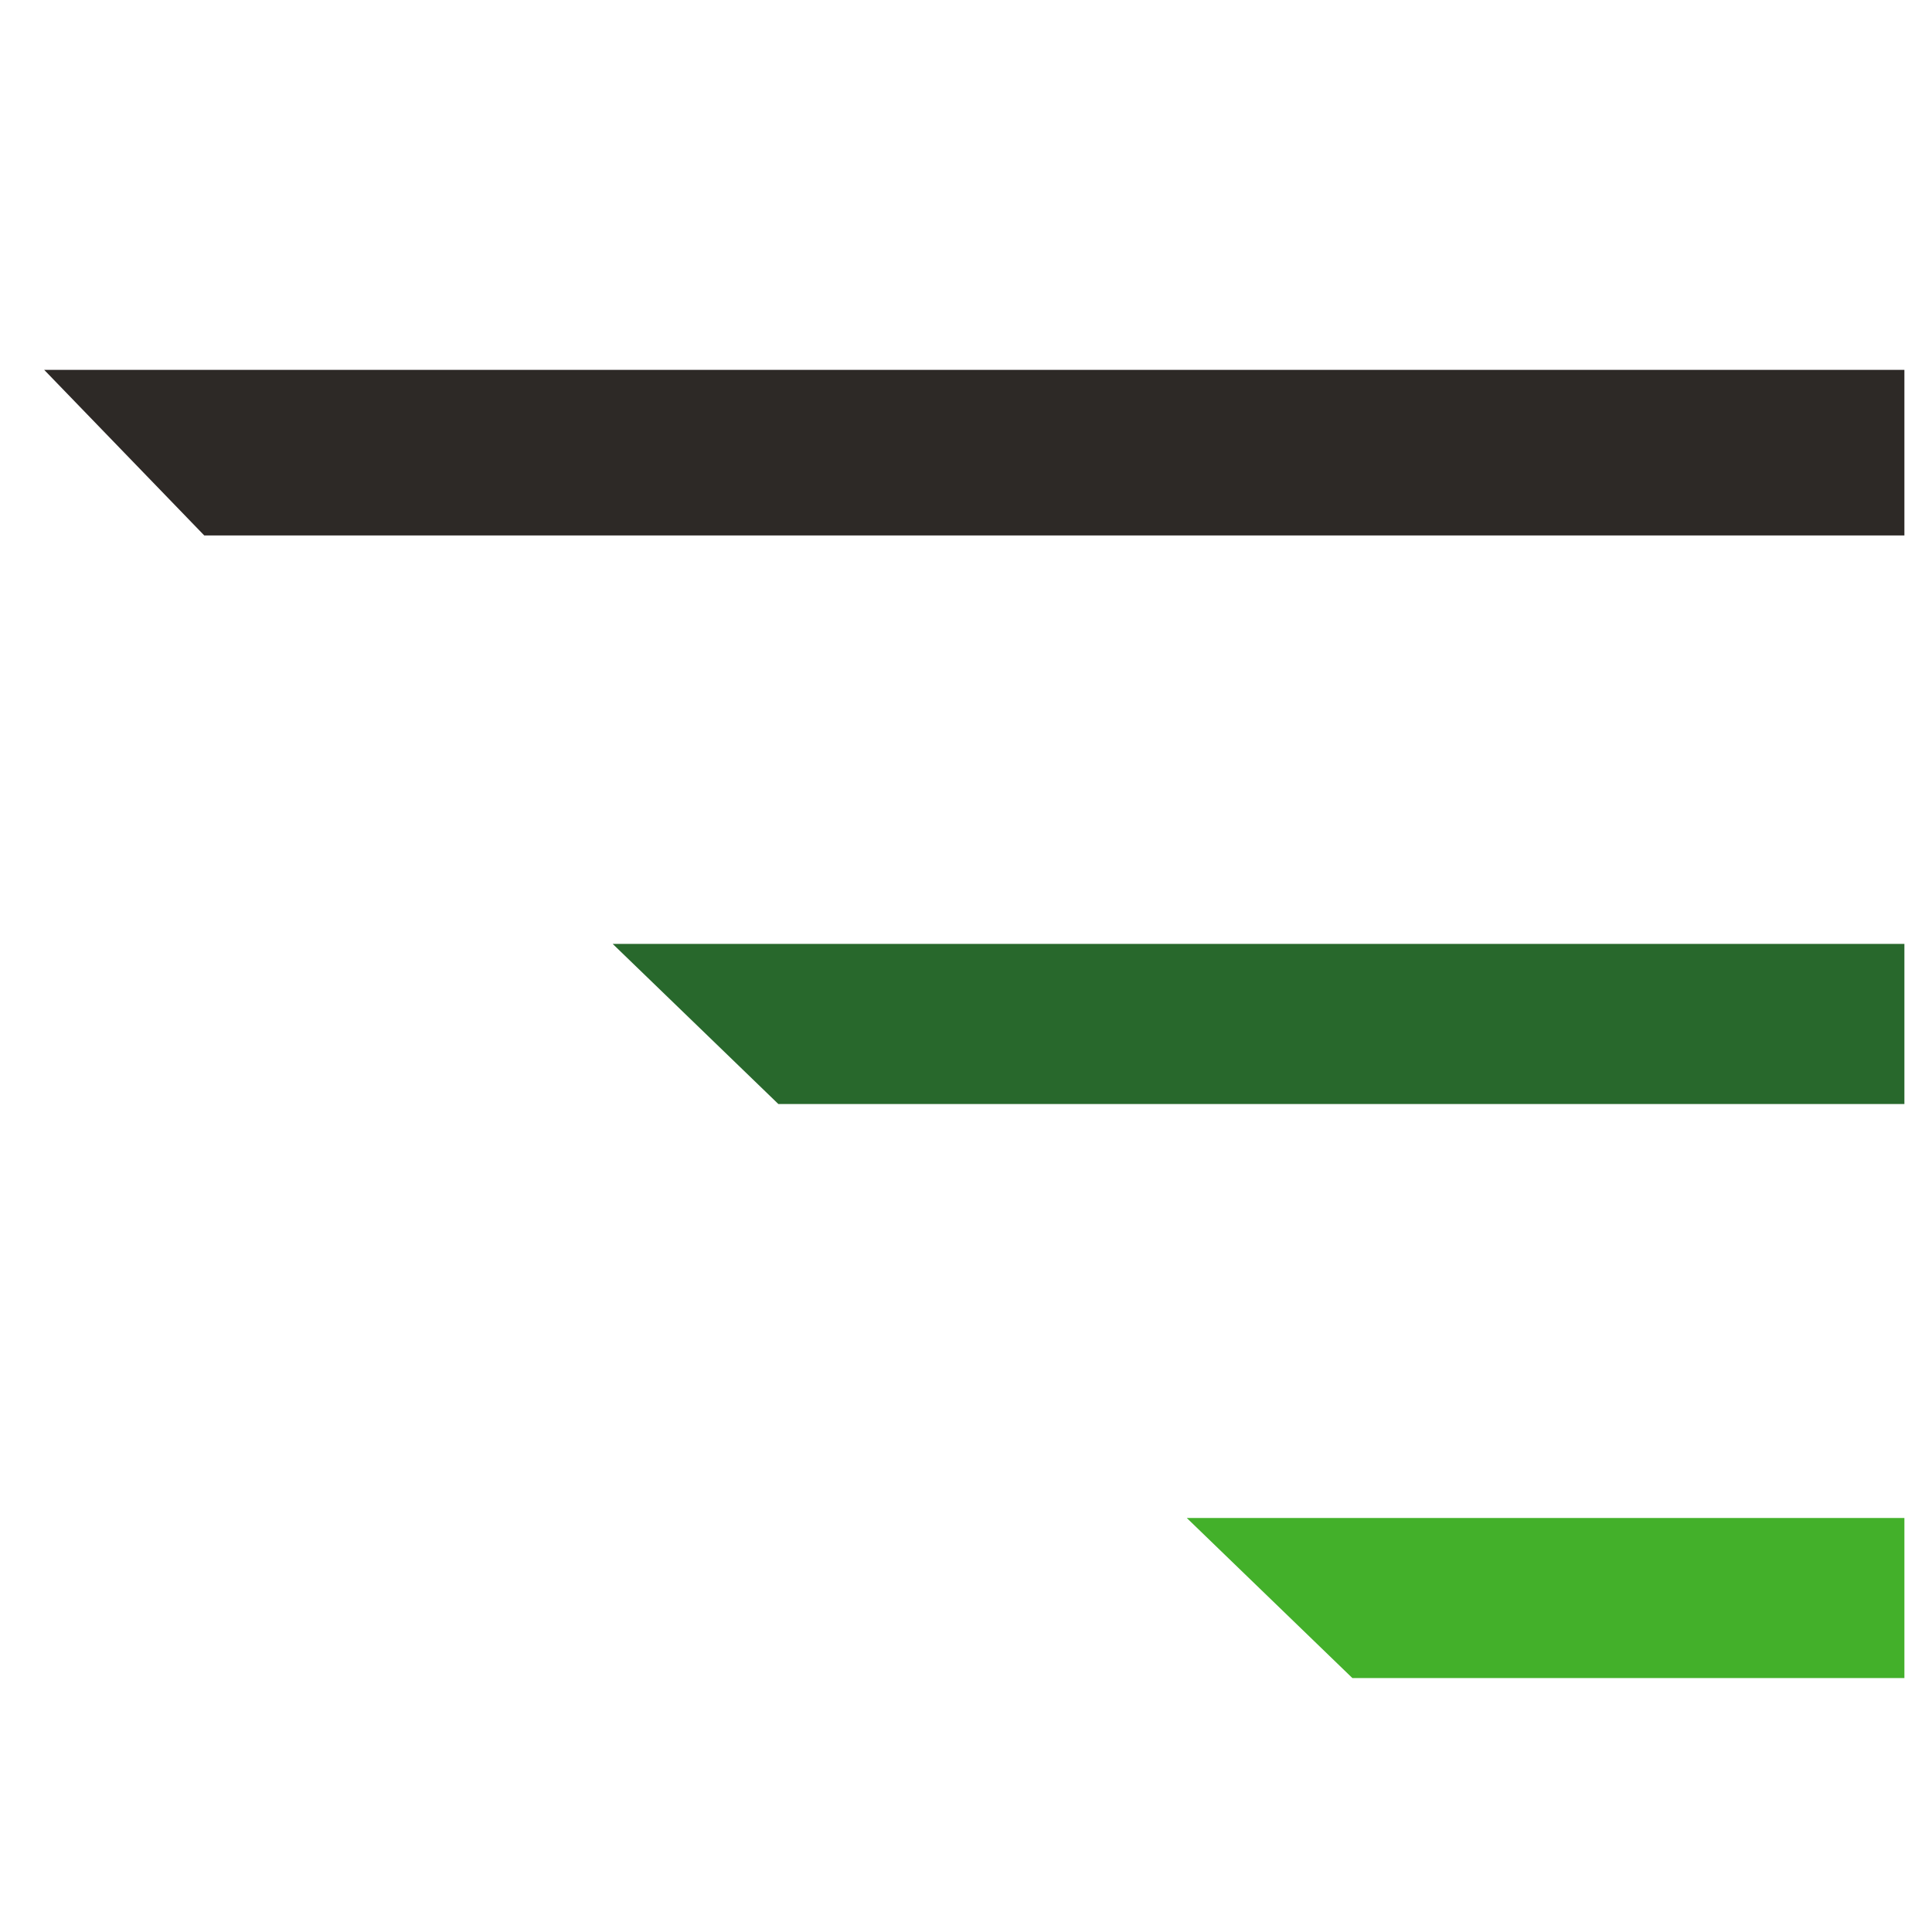 <?xml version="1.0" encoding="utf-8"?>
<!-- Generator: Adobe Illustrator 22.1.0, SVG Export Plug-In . SVG Version: 6.00 Build 0)  -->
<svg version="1.1" id="Layer_1" xmlns="http://www.w3.org/2000/svg" xmlns:xlink="http://www.w3.org/1999/xlink" x="0px" y="0px" width="35px" height="35px"
	 viewBox="0 0 35 35" style="enable-background:new 0 0 35 35;" xml:space="preserve">
<style type="text/css">
	.st0{fill:#43B02A;}
	.st1{fill:#28682C;}
	.st2{fill:#2D2926;}
</style>
<polygon class="st0" points="34.5,30.4 34.5,27.5 21.5,27.5 24.5,30.4 "/>
<polygon class="st1" points="34.5,20 34.5,17.1 11.1,17.1 14.1,20 "/>
<polygon class="st2" points="34.5,9.7 34.5,6.7 0.8,6.7 3.7,9.7 "/>
</svg>
